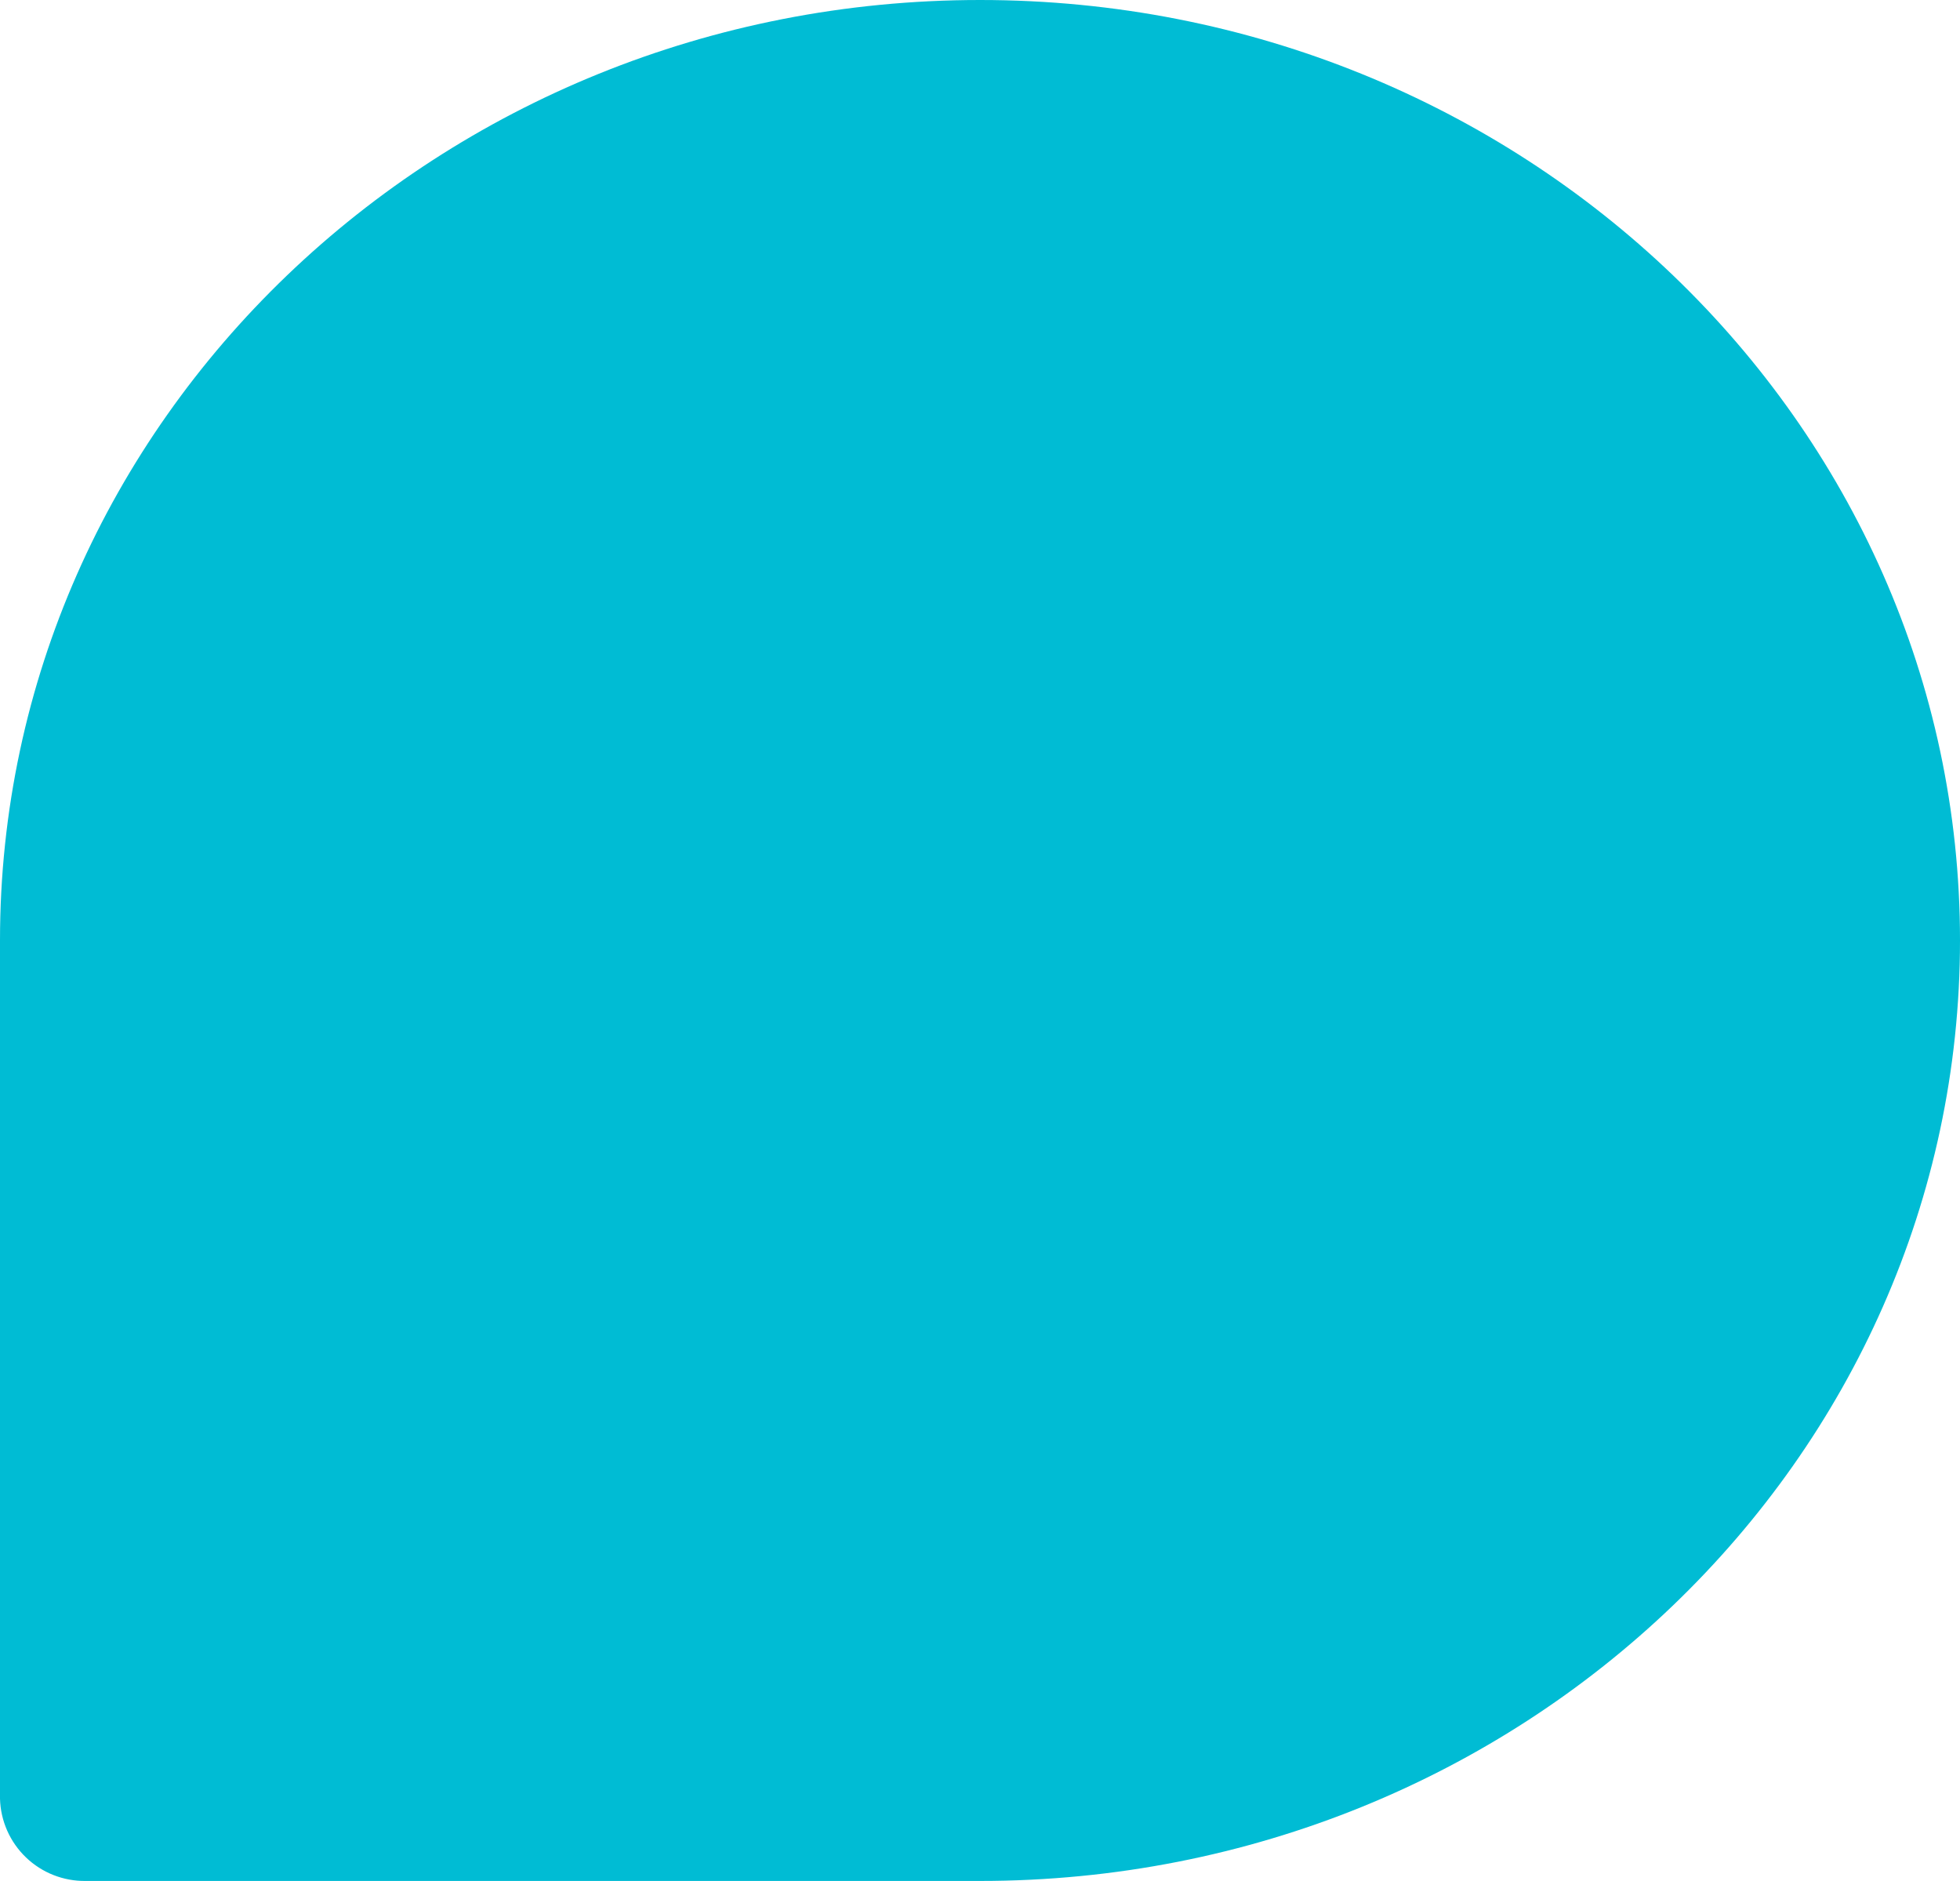 <?xml version="1.0" encoding="UTF-8"?> <svg xmlns="http://www.w3.org/2000/svg" width="569" height="546" viewBox="0 0 569 546" fill="none"> <path d="M284.531 0C127.358 0 -6.10352e-05 122.191 -6.10352e-05 272.968L-6.10352e-05 522.135C0.177 528.589 2.891 534.714 7.553 539.18C12.216 543.647 18.451 546.096 24.907 545.997L284.531 545.997C441.642 545.997 569 423.744 569 272.968C569 122.191 441.703 0 284.531 0Z" fill="#00BCD4"></path> </svg> 